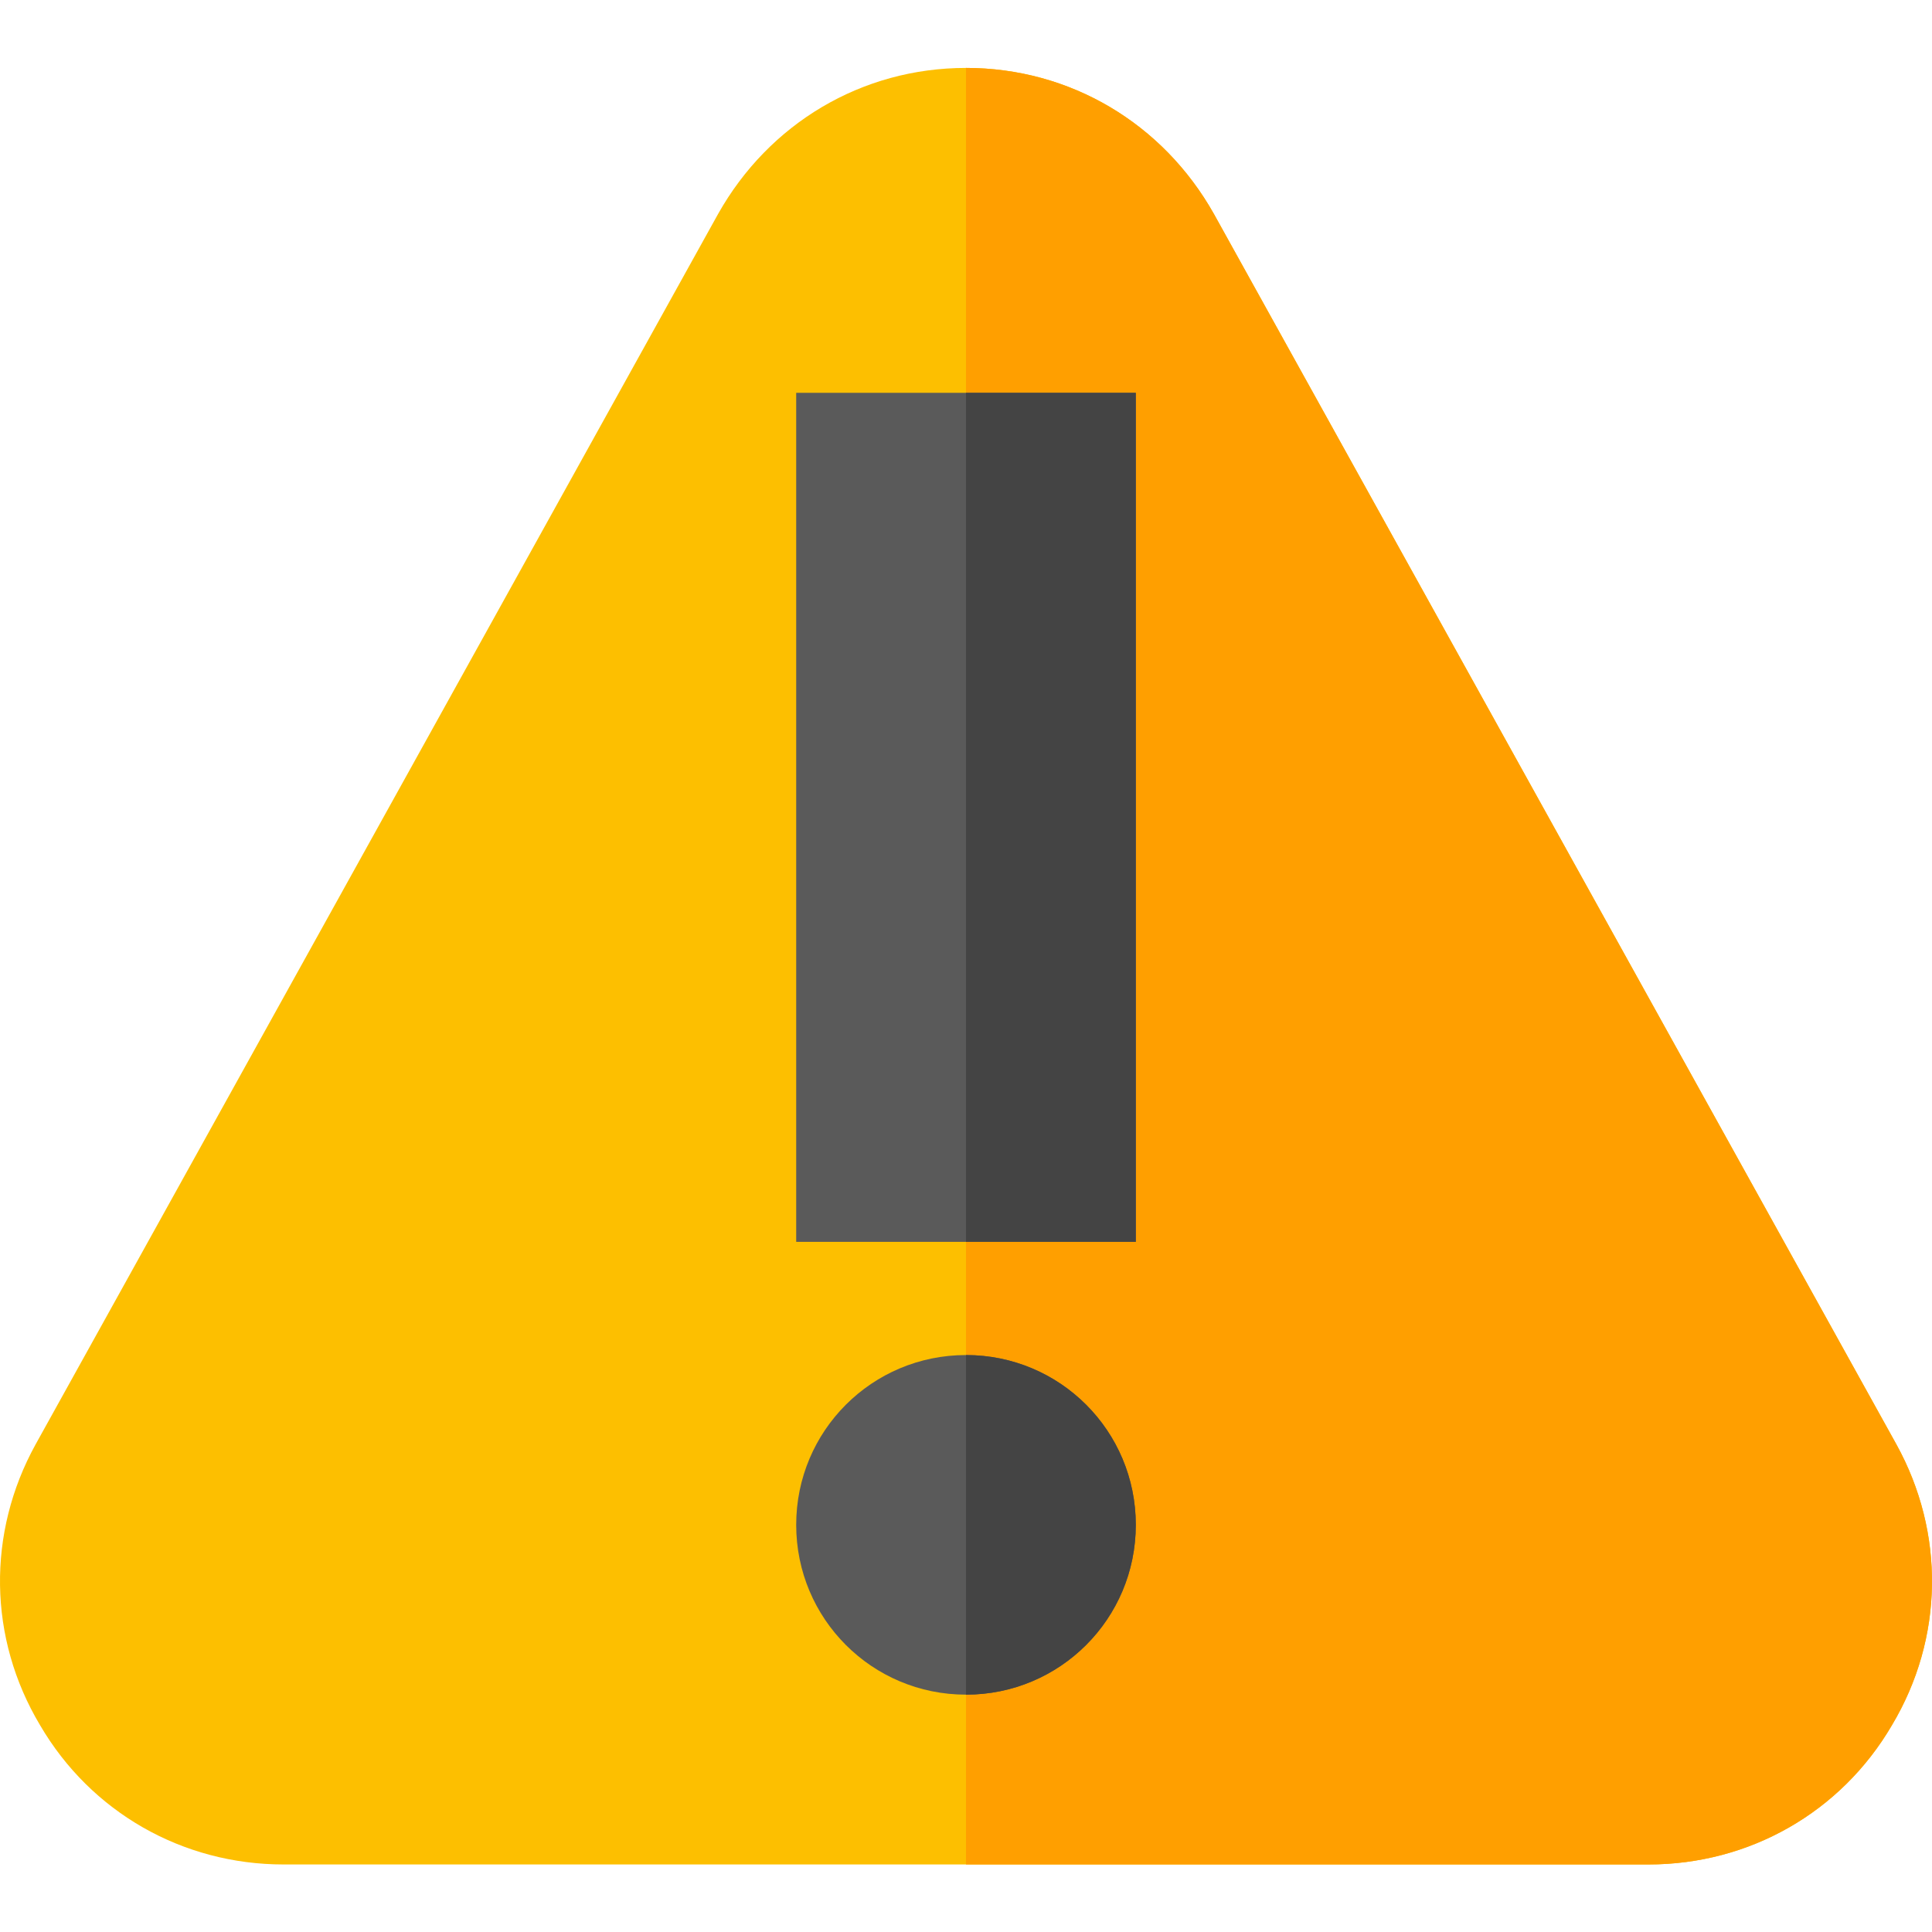 <svg height="512pt" viewBox="0 -18 512 512" width="512pt" xmlns="http://www.w3.org/2000/svg"><path d="m502.578 364.801-180.879-326.102c-13.5-24-38.102-38.699-65.699-38.699s-52.199 14.699-65.699 38.699l-180.879 326.102c-12.902 23.398-12.602 51.301 1.199 74.398 13.5 23.102 37.801 36.902 64.5 36.902h361.758c26.699 0 51-13.801 64.5-36.902 13.801-23.098 14.102-51 1.199-74.398zm0 0" fill="#fdbf00"/><path d="m501.379 439.199c-13.5 23.102-37.797 36.902-64.5 36.902h-180.879v-476.102c27.598 0 52.199 14.699 65.699 38.699l180.879 326.102c12.902 23.398 12.602 51.301-1.199 74.398zm0 0" fill="#ff9f00"/><path d="m211 86.102v225h90v-225zm0 0" fill="#5a5a5a"/><path d="m256 341.102c-24.902 0-45 20.098-45 45 0 24.898 20.098 45 45 45s45-20.102 45-45c0-24.902-20.098-45-45-45zm0 0" fill="#5a5a5a"/><g fill="#444"><path d="m301 386.102c0 24.898-20.098 45-45 45v-90c24.902 0 45 20.098 45 45zm0 0"/><path d="m256 86.102h45v225h-45zm0 0"/></g></svg>